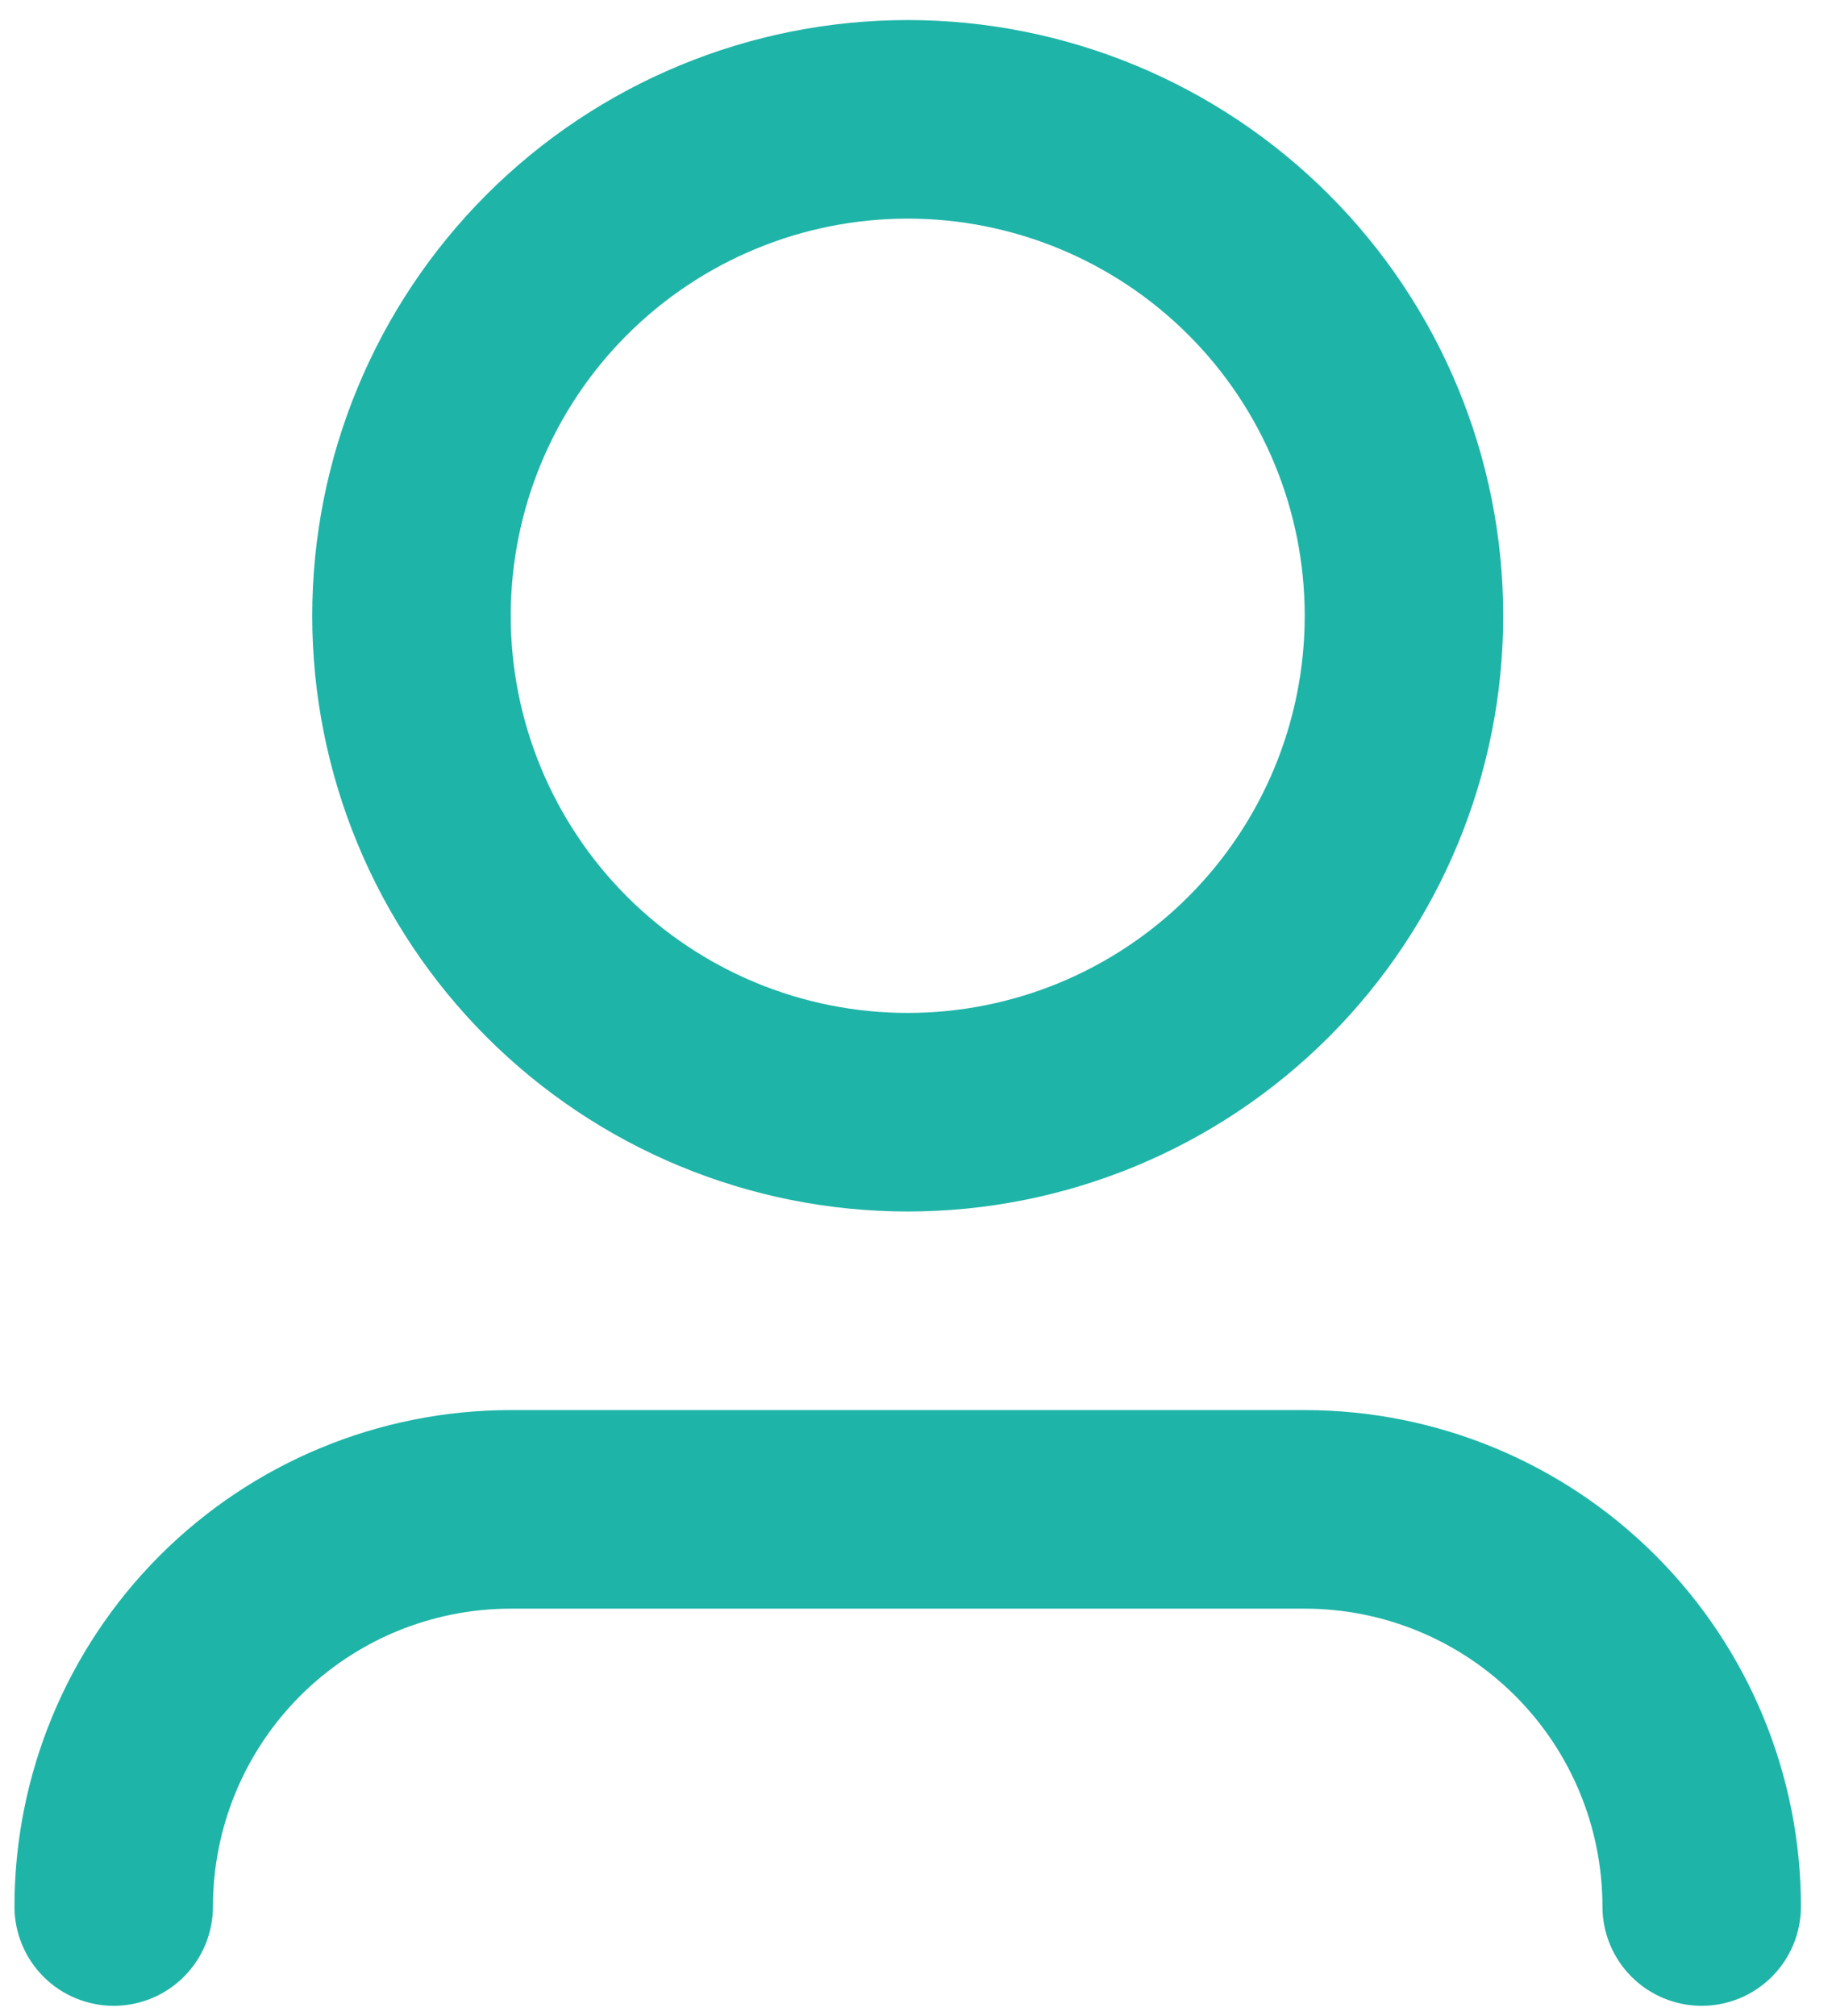 <svg width="20" height="22" viewBox="0 0 34 38" fill="none" xmlns="http://www.w3.org/2000/svg">
<path d="M16.844 4.121C14.858 4.121 12.954 4.91 11.55 6.313C10.146 7.717 9.358 9.621 9.358 11.607C9.358 13.592 10.146 15.496 11.55 16.9C12.954 18.304 14.858 19.093 16.844 19.093C18.829 19.093 20.733 18.304 22.137 16.9C23.541 15.496 24.33 13.592 24.33 11.607C24.33 9.621 23.541 7.717 22.137 6.313C20.733 4.91 18.829 4.121 16.844 4.121ZM5.615 11.607C5.615 8.629 6.798 5.773 8.903 3.667C11.009 1.561 13.866 0.378 16.844 0.378C19.822 0.378 22.678 1.561 24.784 3.667C26.89 5.773 28.073 8.629 28.073 11.607C28.073 14.585 26.89 17.441 24.784 19.547C22.678 21.653 19.822 22.836 16.844 22.836C13.866 22.836 11.009 21.653 8.903 19.547C6.798 17.441 5.615 14.585 5.615 11.607ZM9.358 30.322C7.868 30.322 6.44 30.913 5.387 31.966C4.335 33.019 3.743 34.447 3.743 35.937C3.743 36.433 3.546 36.909 3.195 37.26C2.844 37.611 2.368 37.808 1.872 37.808C1.375 37.808 0.899 37.611 0.548 37.26C0.197 36.909 0 36.433 0 35.937C0 33.455 0.986 31.075 2.741 29.32C4.496 27.565 6.876 26.579 9.358 26.579H24.33C26.811 26.579 29.192 27.565 30.946 29.32C32.701 31.075 33.687 33.455 33.687 35.937C33.687 36.433 33.49 36.909 33.139 37.26C32.788 37.611 32.312 37.808 31.816 37.808C31.319 37.808 30.843 37.611 30.492 37.26C30.141 36.909 29.944 36.433 29.944 35.937C29.944 34.447 29.353 33.019 28.3 31.966C27.247 30.913 25.819 30.322 24.33 30.322H9.358Z" fill="#1FB4A8"/>
</svg>
